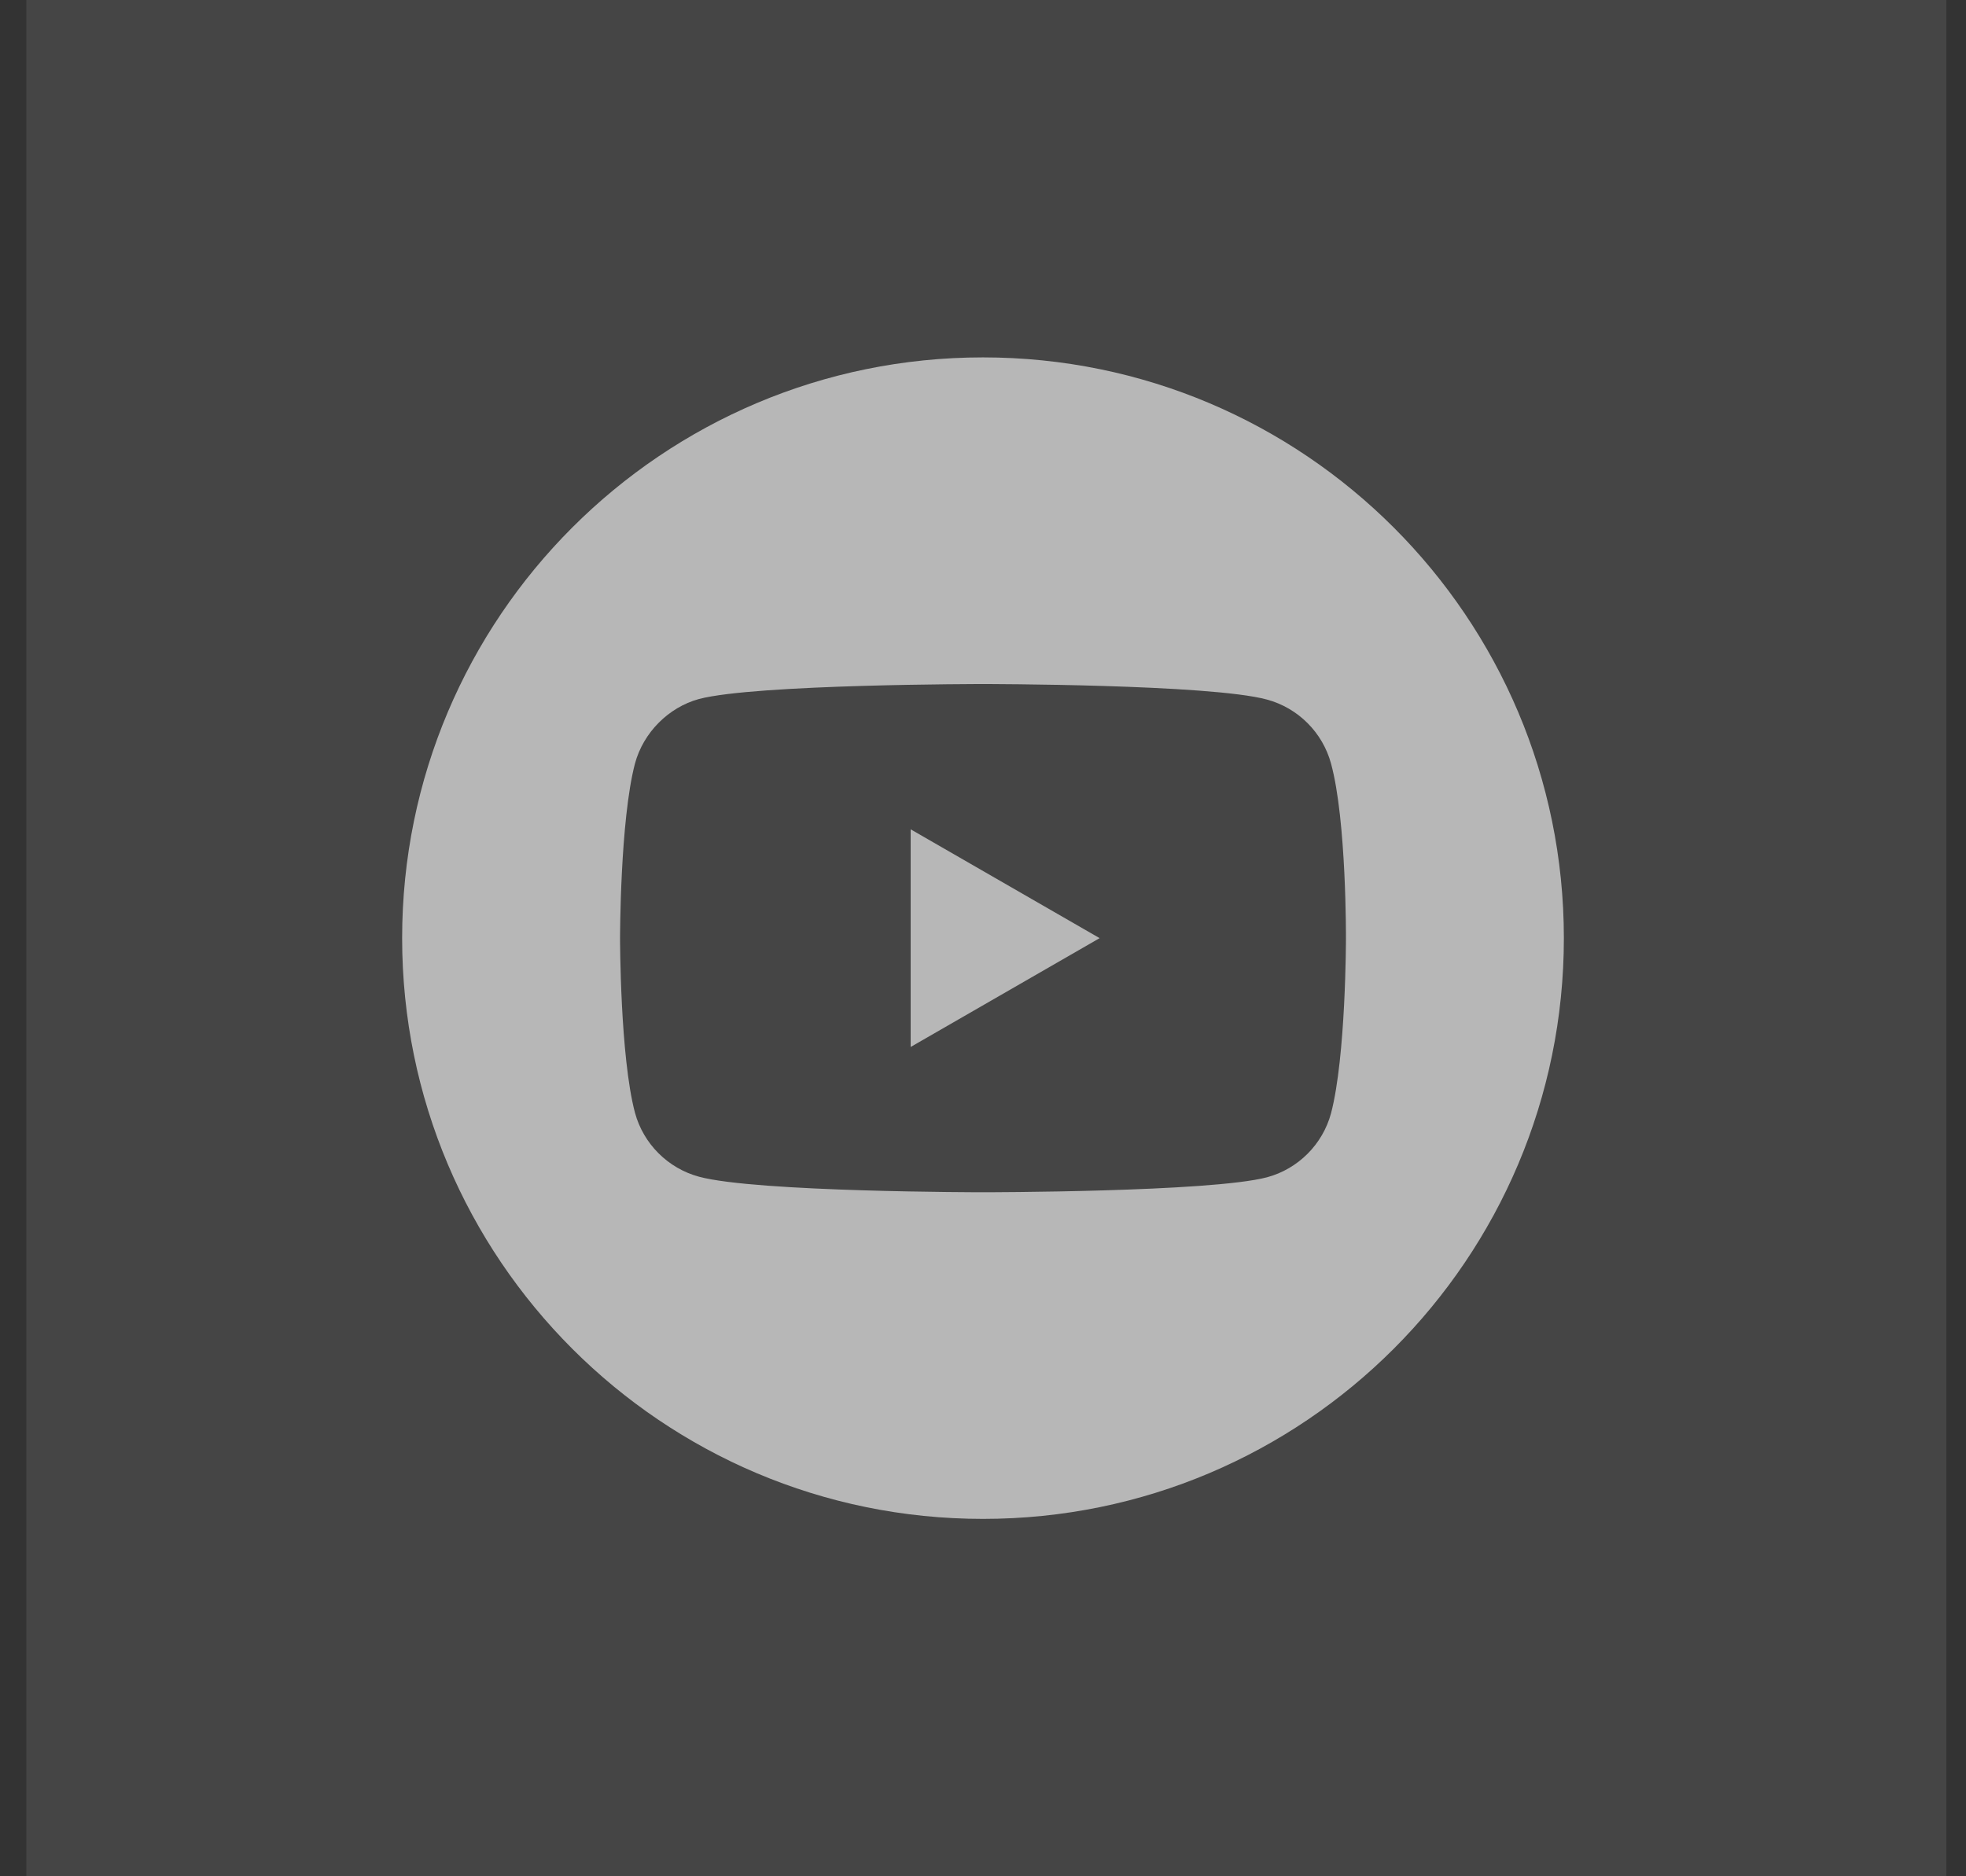 <svg xmlns="http://www.w3.org/2000/svg" fill="none" viewBox="0 0 44 42" height="42" width="44">
<rect x="0" y="0" width="44" height="42" fill="#333333" stroke="none"/>
<path fill="white" d="M43.56 0H0.59V42H43.56V0Z" opacity="0.09"></path>
<path fill="#B7B7B7" d="M20.381 23.436L24.61 21L20.381 18.564V23.436Z"></path>
<path fill="#B7B7B7" d="M22 8C14.821 8 9 13.821 9 21C9 28.179 14.821 34 22 34C29.179 34 35 28.179 35 21C35 13.821 29.179 8 22 8ZM30.123 21.013C30.123 21.013 30.123 23.65 29.789 24.921C29.601 25.617 29.052 26.166 28.357 26.353C27.085 26.688 22 26.688 22 26.688C22 26.688 16.928 26.688 15.643 26.34C14.948 26.152 14.399 25.603 14.211 24.908C13.877 23.65 13.877 21 13.877 21C13.877 21 13.877 18.364 14.211 17.092C14.399 16.397 14.961 15.834 15.643 15.647C16.915 15.312 22 15.312 22 15.312C22 15.312 27.085 15.312 28.357 15.66C29.052 15.848 29.601 16.397 29.789 17.092C30.137 18.364 30.123 21.013 30.123 21.013Z"></path>
</svg>
